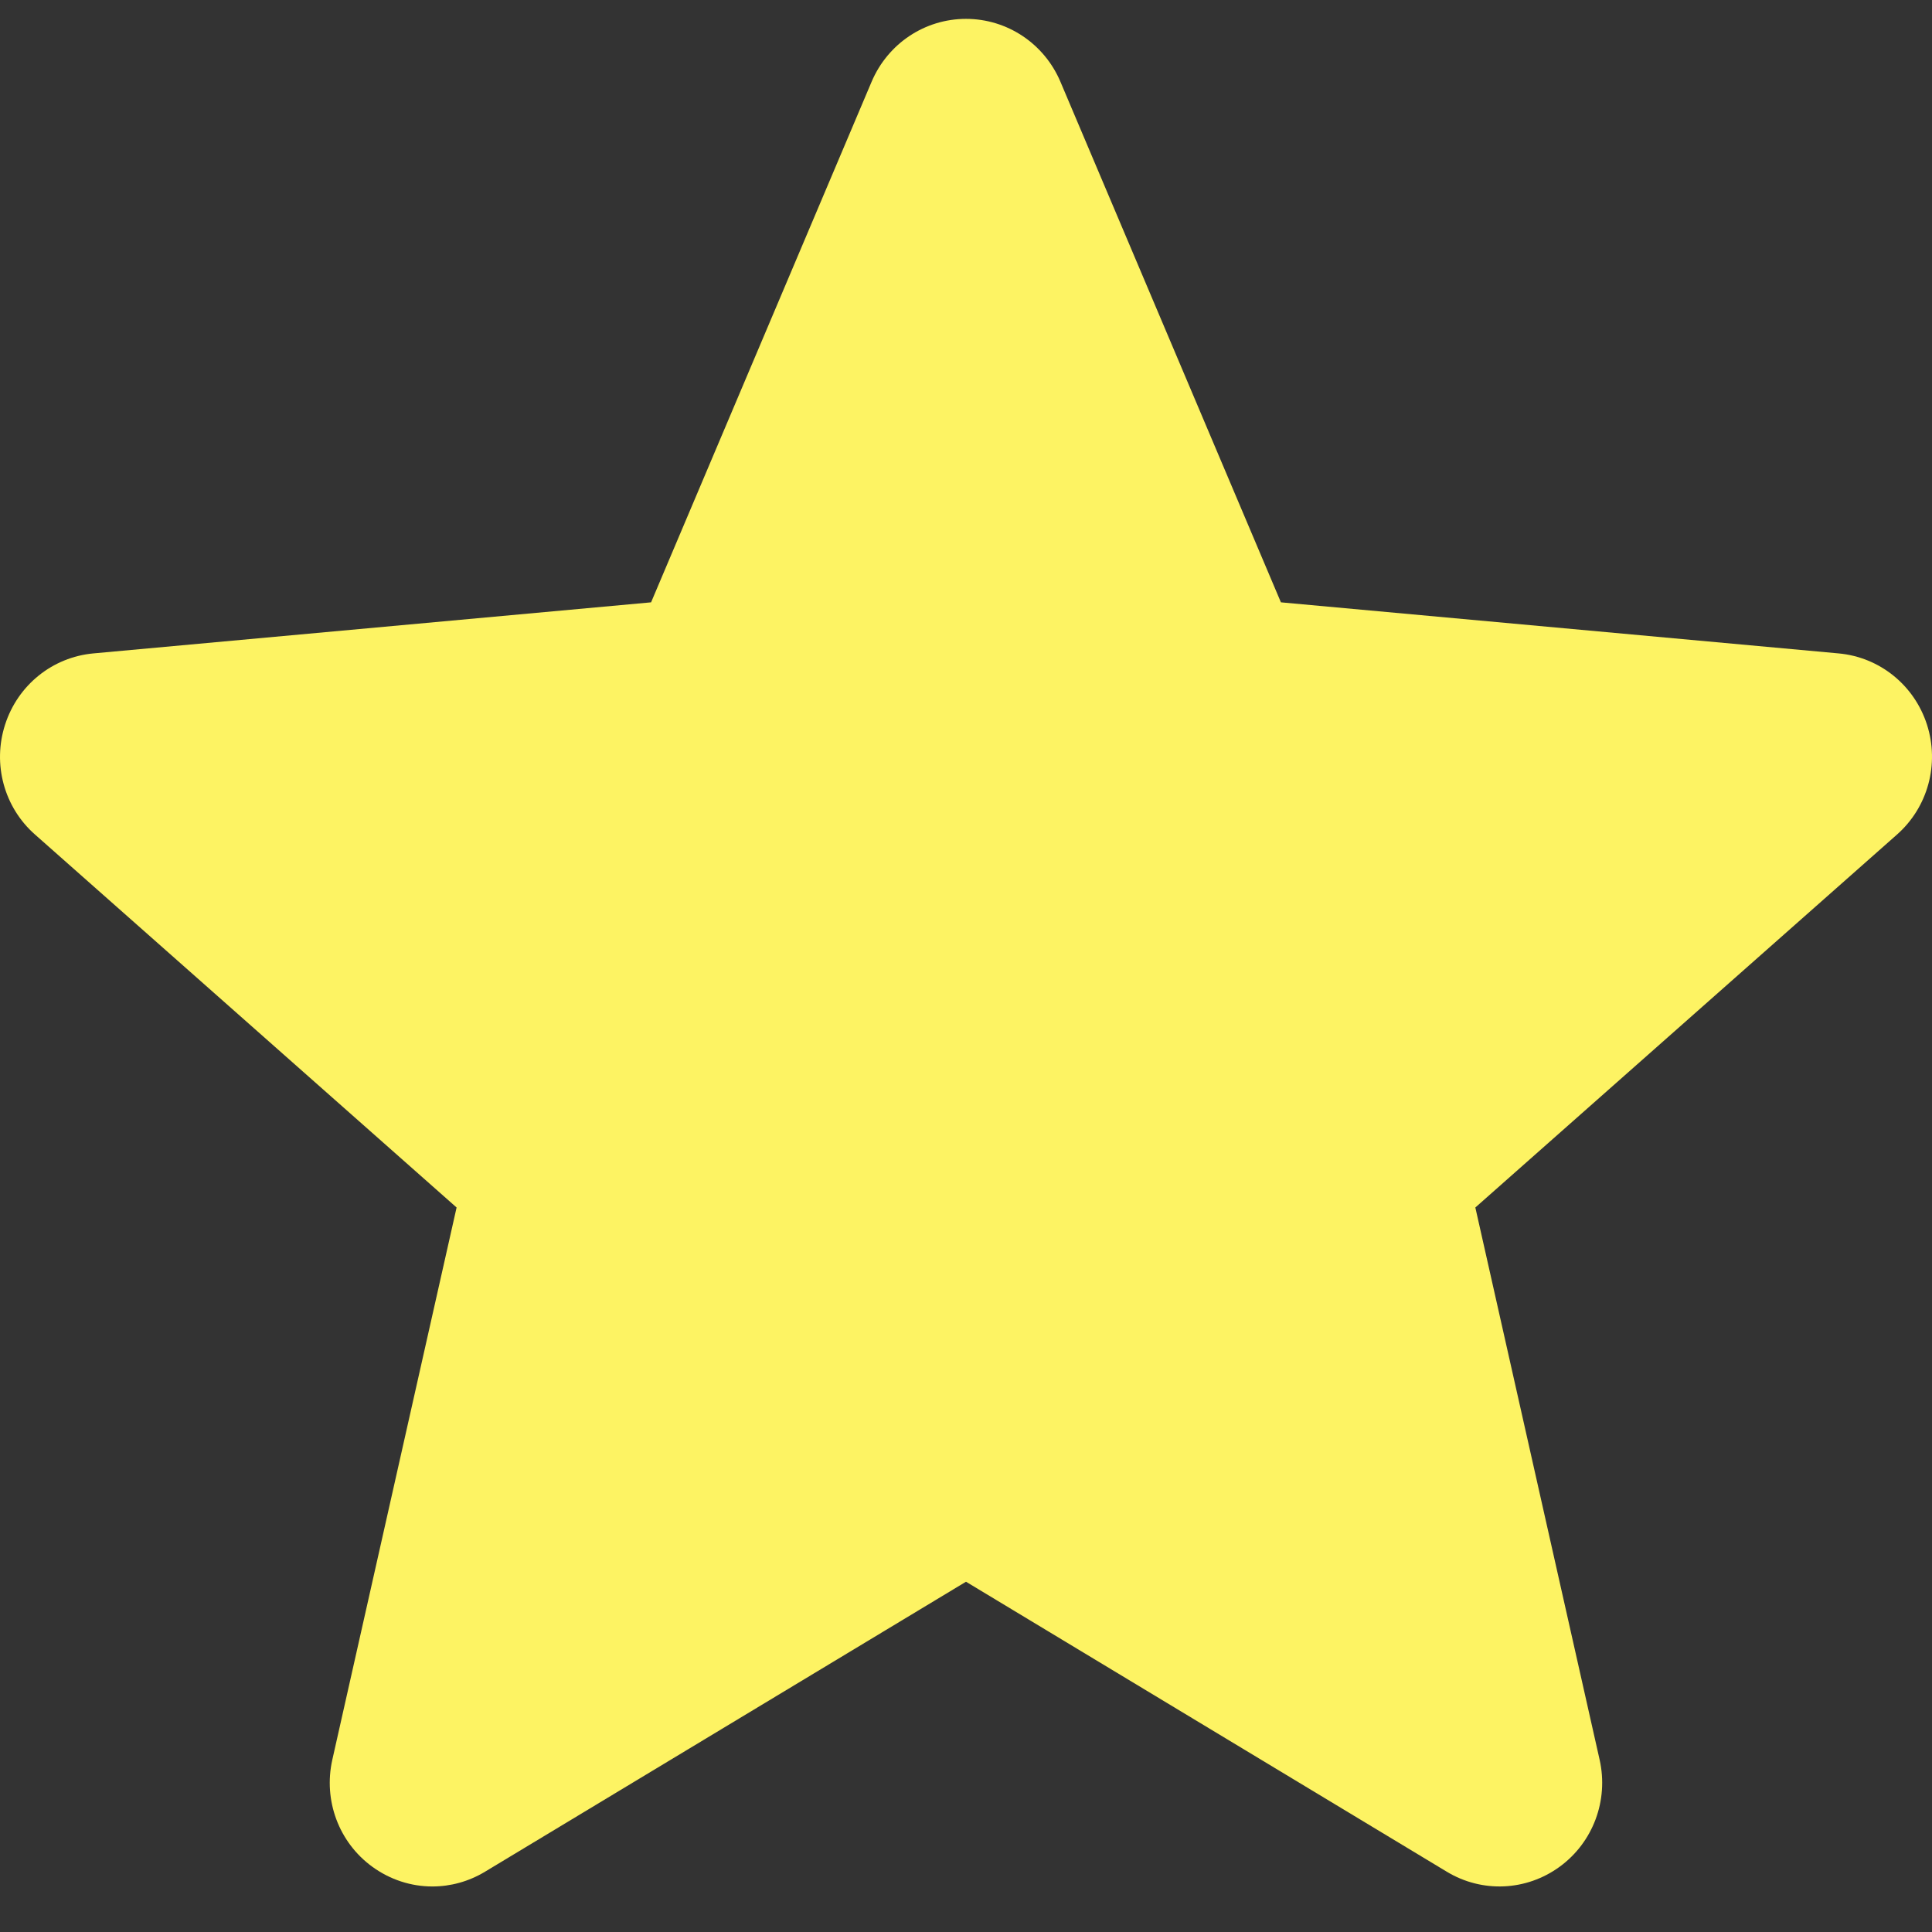 <svg width="30" height="30" viewBox="0 0 30 30" fill="none" xmlns="http://www.w3.org/2000/svg">
<rect x="0" y="0" width="30" height="30" fill="#333333" stroke="none"/>
<path d="M29.922 11.252C29.725 10.639 29.187 10.204 28.549 10.146L19.89 9.353L16.466 1.269C16.214 0.676 15.639 0.293 15 0.293C14.361 0.293 13.786 0.676 13.534 1.27L10.11 9.353L1.45 10.146C0.813 10.205 0.276 10.639 0.079 11.252C-0.119 11.864 0.063 12.537 0.545 12.96L7.09 18.75L5.16 27.326C5.019 27.956 5.261 28.608 5.78 28.986C6.059 29.189 6.385 29.293 6.714 29.293C6.997 29.293 7.279 29.216 7.531 29.064L15 24.561L22.466 29.064C23.013 29.395 23.701 29.365 24.219 28.986C24.738 28.607 24.98 27.955 24.839 27.326L22.909 18.75L29.454 12.961C29.936 12.537 30.119 11.866 29.922 11.252Z" fill="#FDF363"/>
</svg>
